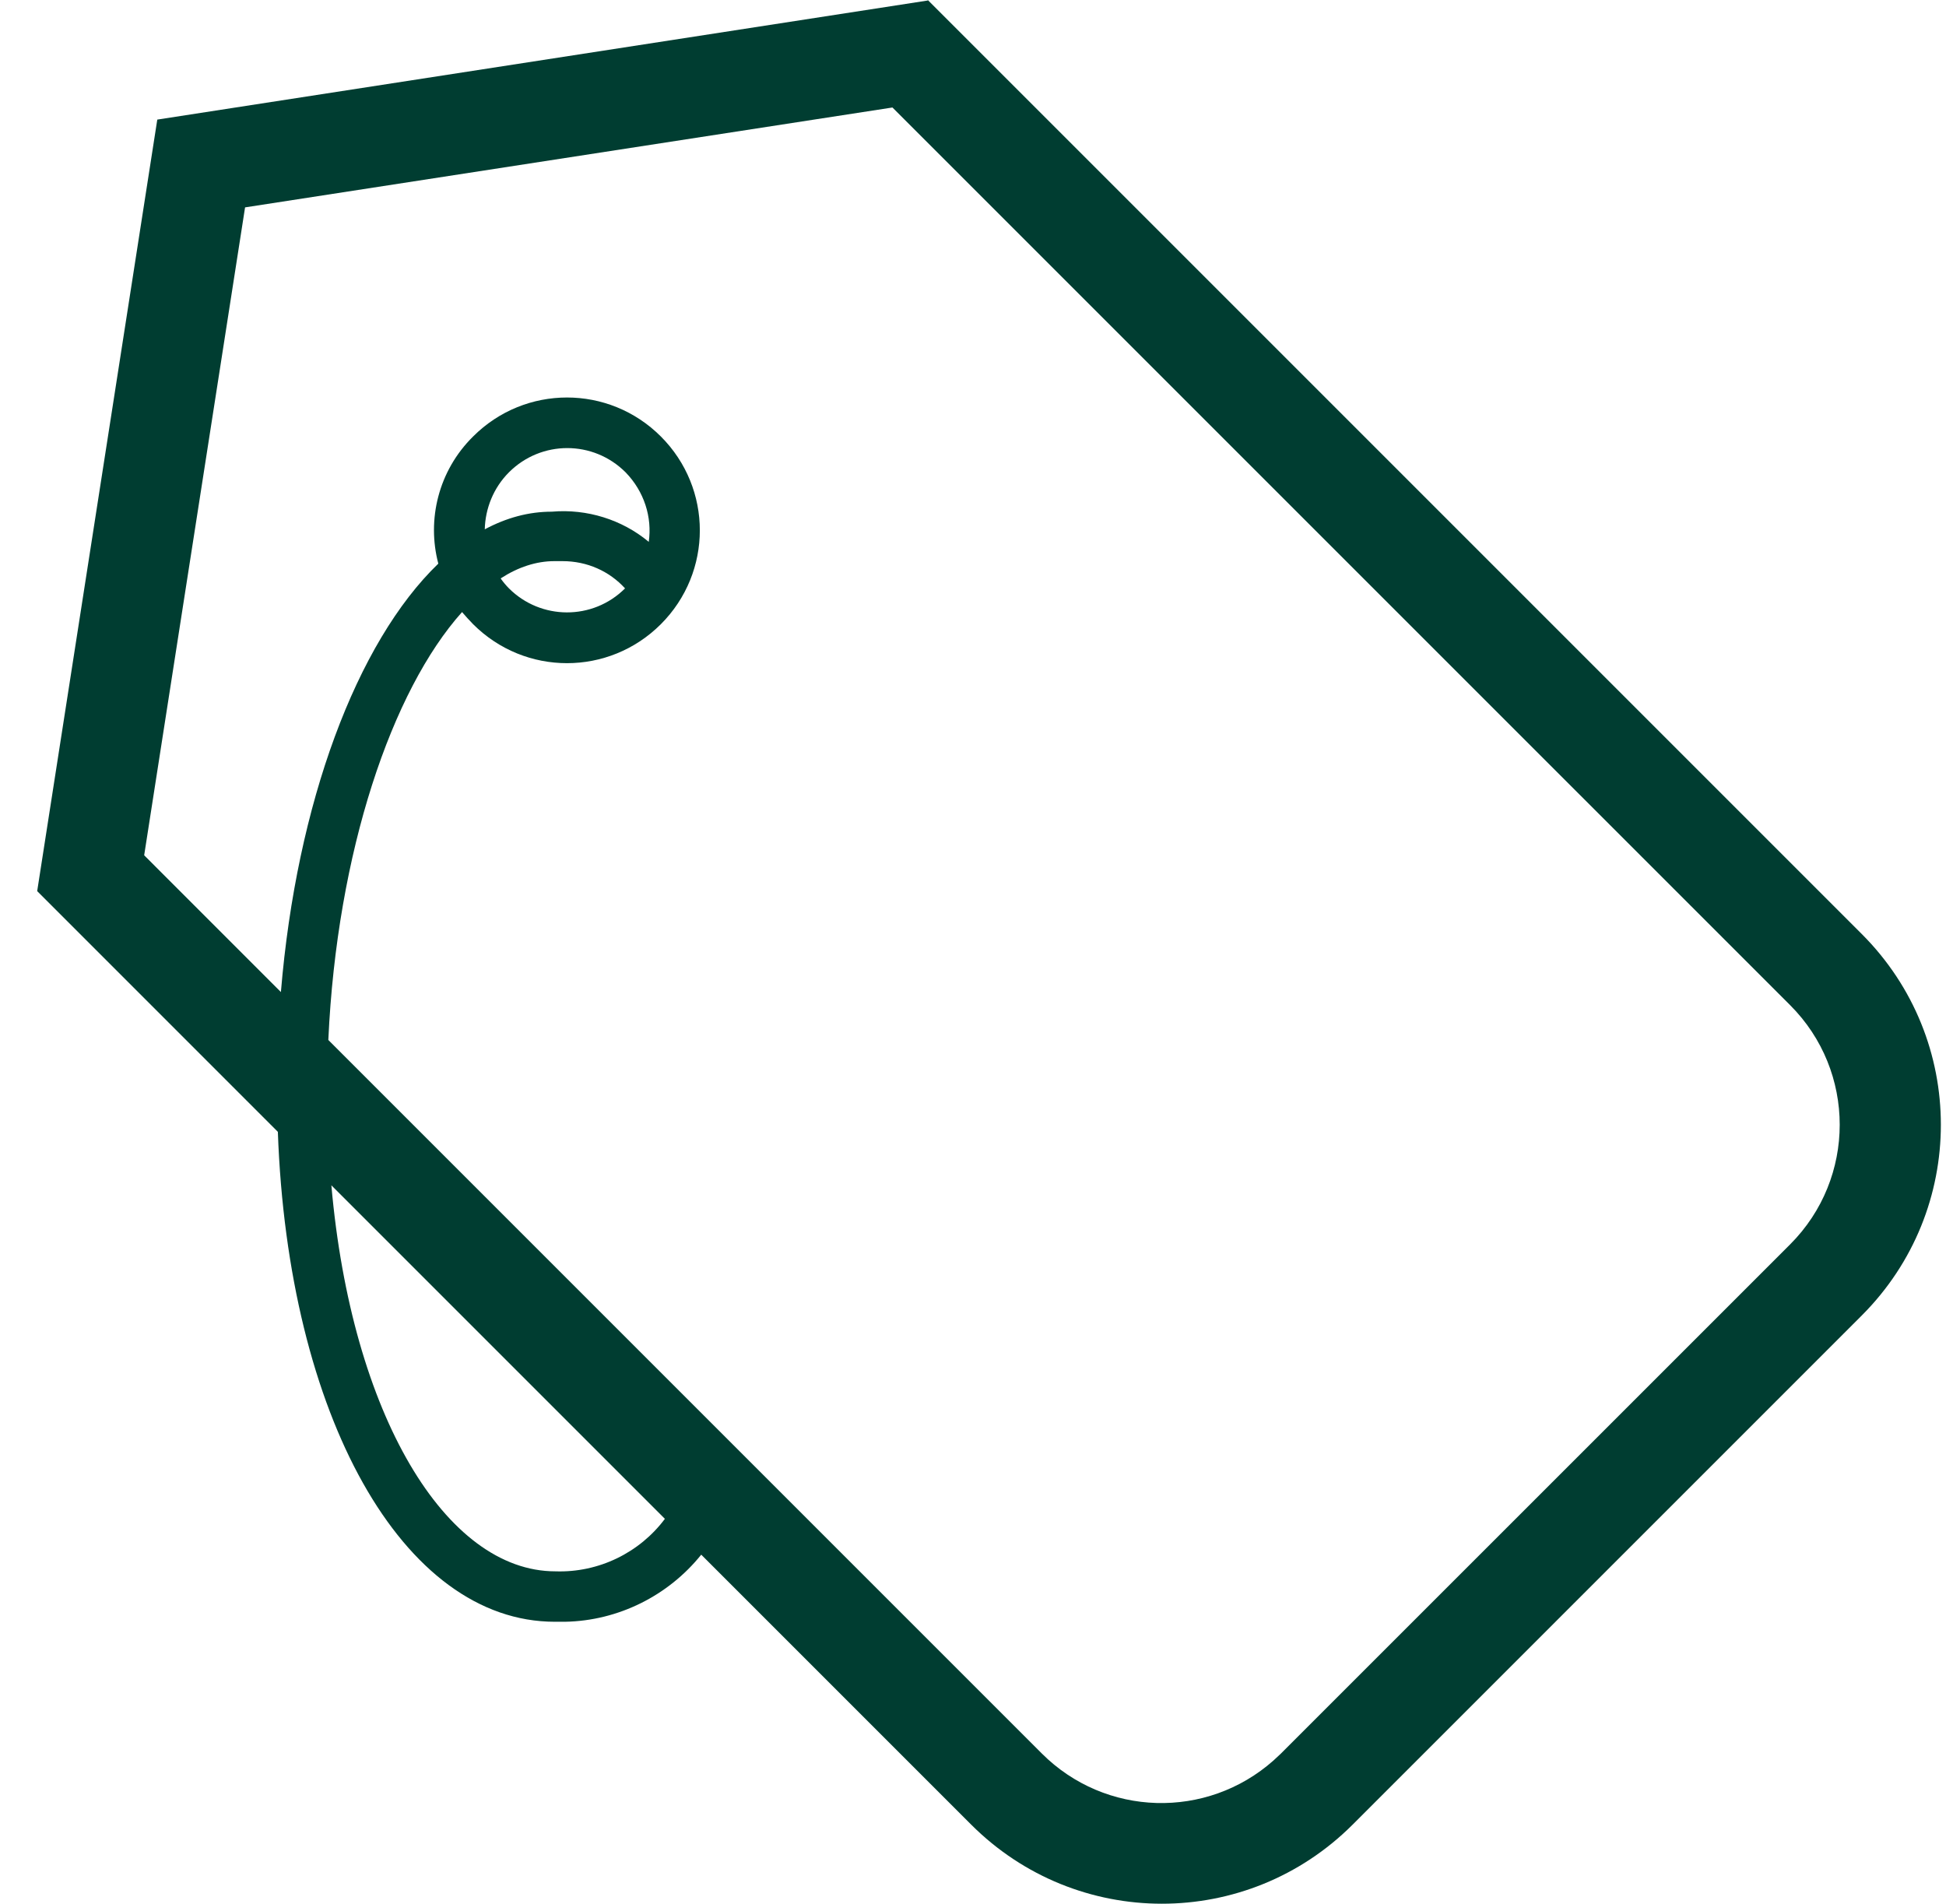 <svg width="46" height="45" viewBox="0 0 46 45" fill="none" xmlns="http://www.w3.org/2000/svg">
<path fill-rule="evenodd" clip-rule="evenodd" d="M21.931 0L44.009 22.078C46.502 24.571 46.502 28.602 44.009 31.095L31.974 43.13C29.481 45.623 25.45 45.623 22.957 43.13L16.576 36.749C15.8 37.715 14.62 38.312 13.355 38.335H13.117C9.515 38.335 6.807 33.457 6.568 26.754L0.879 21.064L3.718 2.827L21.931 0.012V0ZM7.761 24.583L24.627 41.449C26.13 42.951 28.527 43.011 30.102 41.615L30.28 41.449L42.316 29.414C43.878 27.851 43.878 25.322 42.316 23.76L21.096 2.541L5.793 4.902L3.408 20.217L6.64 23.45C7.01 18.989 8.429 15.184 10.361 13.323C10.087 12.286 10.361 11.129 11.184 10.317C12.413 9.089 14.393 9.089 15.621 10.317C16.85 11.546 16.85 13.526 15.621 14.755C14.393 15.983 12.413 15.983 11.184 14.755C11.089 14.659 11.005 14.564 10.922 14.468C9.264 16.317 7.964 20.134 7.761 24.583ZM7.833 28.018C8.31 33.445 10.54 37.143 13.129 37.143C14.154 37.178 15.12 36.701 15.717 35.902L7.833 28.018ZM11.84 13.681C11.9 13.764 11.96 13.836 12.031 13.908C12.783 14.659 14.011 14.671 14.775 13.908C14.405 13.502 13.88 13.264 13.296 13.264H13.105C12.675 13.264 12.246 13.407 11.84 13.669V13.681ZM15.335 12.81C15.419 12.226 15.228 11.617 14.787 11.164C14.023 10.401 12.795 10.401 12.031 11.164C11.662 11.534 11.471 12.023 11.459 12.512C11.972 12.238 12.496 12.095 13.045 12.095C13.88 12.023 14.703 12.286 15.323 12.798L15.335 12.81Z" fill="#003D31"/>
</svg>
